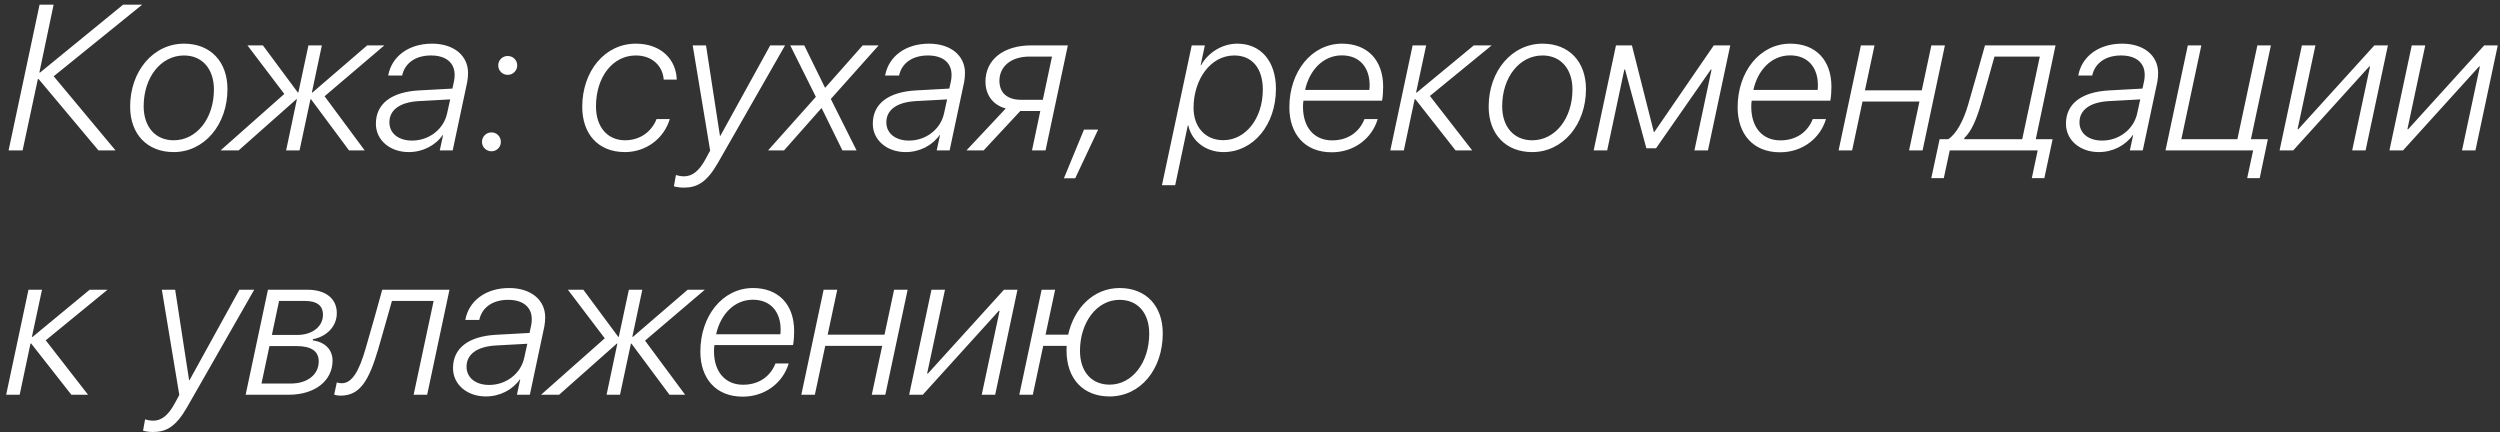 <?xml version="1.0" encoding="UTF-8"?> <svg xmlns="http://www.w3.org/2000/svg" width="133" height="23" viewBox="0 0 133 23" fill="none"><rect x="0" y="0" width="133" height="23" fill="#333333" stroke="none"/><path d="M7.562 0.25L2.857 4.058L6.145 8H5.237L2.057 4.208H2.014L1.203 8H0.457L2.105 0.25H2.852L2.095 3.854H2.138L6.547 0.25H7.562ZM9.238 7.463C10.468 7.463 11.381 6.297 11.381 4.761C11.381 3.666 10.758 2.951 9.791 2.951C8.556 2.951 7.643 4.117 7.643 5.653C7.643 6.749 8.266 7.463 9.238 7.463ZM9.791 2.323C11.199 2.323 12.101 3.279 12.101 4.74C12.101 6.636 10.866 8.091 9.238 8.091C7.831 8.091 6.923 7.135 6.923 5.674C6.923 3.778 8.159 2.323 9.791 2.323ZM20.448 2.414L17.268 5.121L19.4 8H18.568L16.548 5.282H16.516L15.936 8H15.222L15.796 5.277H15.77L12.697 8H11.736L15.125 4.998L13.165 2.414H13.986L15.845 4.922H15.872L16.409 2.414H17.123L16.591 4.922H16.623L19.535 2.414H20.448ZM21.919 7.479C22.816 7.479 23.595 6.888 23.783 6.045L23.95 5.288L22.285 5.379C21.286 5.433 20.716 5.841 20.716 6.507C20.716 7.098 21.205 7.479 21.919 7.479ZM21.742 8.091C20.759 8.091 19.997 7.468 19.997 6.582C19.997 5.508 20.84 4.89 22.29 4.81L24.068 4.713L24.154 4.315C24.181 4.197 24.186 4.084 24.186 3.977C24.186 3.343 23.73 2.951 22.929 2.951C22.081 2.951 21.533 3.375 21.393 4.02H20.652C20.829 3.016 21.726 2.323 22.983 2.323C24.143 2.323 24.9 2.957 24.9 3.88C24.9 4.047 24.884 4.213 24.857 4.358L24.084 8H23.396L23.574 7.178H23.558C23.166 7.737 22.494 8.091 21.742 8.091ZM26.146 8.048C25.867 8.048 25.642 7.828 25.642 7.549C25.642 7.264 25.867 7.044 26.146 7.044C26.426 7.044 26.646 7.264 26.646 7.549C26.646 7.828 26.426 8.048 26.146 8.048ZM27.011 3.982C26.732 3.982 26.506 3.762 26.506 3.478C26.506 3.198 26.732 2.978 27.011 2.978C27.291 2.978 27.516 3.198 27.516 3.478C27.516 3.762 27.291 3.982 27.011 3.982ZM33.827 2.323C35.197 2.323 35.965 3.193 36.002 4.208C36.002 4.224 36.002 4.213 36.002 4.235H35.31C35.256 3.51 34.703 2.951 33.822 2.951C32.597 2.951 31.706 4.095 31.706 5.658C31.706 6.765 32.323 7.463 33.252 7.463C34.042 7.463 34.66 7.017 34.928 6.335H35.632C35.326 7.361 34.38 8.091 33.247 8.091C31.797 8.091 30.975 7.098 30.975 5.685C30.975 3.789 32.173 2.323 33.827 2.323ZM36.373 9.982C36.18 9.982 35.976 9.95 35.852 9.912L35.959 9.311C36.072 9.348 36.228 9.38 36.389 9.38C36.797 9.38 37.179 9.144 37.56 8.419L37.78 8.011L36.851 2.414H37.56L38.301 7.227H38.323L40.976 2.414H41.766L38.205 8.645C37.598 9.708 37.087 9.982 36.373 9.982ZM43.715 5.76H43.694L41.712 8H40.863L43.404 5.153L42.04 2.414H42.786L43.887 4.659H43.909L45.896 2.414H46.745L44.199 5.266L45.568 8H44.816L43.715 5.76ZM48.356 7.479C49.253 7.479 50.032 6.888 50.22 6.045L50.386 5.288L48.721 5.379C47.722 5.433 47.153 5.841 47.153 6.507C47.153 7.098 47.642 7.479 48.356 7.479ZM48.179 8.091C47.196 8.091 46.433 7.468 46.433 6.582C46.433 5.508 47.276 4.89 48.727 4.81L50.504 4.713L50.59 4.315C50.617 4.197 50.623 4.084 50.623 3.977C50.623 3.343 50.166 2.951 49.366 2.951C48.517 2.951 47.969 3.375 47.83 4.02H47.088C47.266 3.016 48.163 2.323 49.419 2.323C50.58 2.323 51.337 2.957 51.337 3.88C51.337 4.047 51.321 4.213 51.294 4.358L50.52 8H49.833L50.01 7.178H49.994C49.602 7.737 48.931 8.091 48.179 8.091ZM54.318 5.309H55.478L55.967 3.01H54.764C53.775 3.01 53.169 3.547 53.169 4.299C53.169 4.933 53.582 5.309 54.318 5.309ZM54.903 8L55.344 5.905H54.291C54.286 5.905 54.28 5.905 54.28 5.905L52.331 8H51.417L53.507 5.771C52.835 5.594 52.427 5.057 52.427 4.342C52.427 3.188 53.362 2.414 54.871 2.414H56.81L55.623 8H54.903ZM57.202 9.482H56.601L57.669 6.894H58.421L57.202 9.482ZM65.076 7.458C66.263 7.458 67.182 6.308 67.182 4.767C67.182 3.633 66.612 2.951 65.662 2.951C64.383 2.951 63.497 4.251 63.497 5.739C63.497 6.754 64.12 7.458 65.076 7.458ZM62.52 9.853H61.816L63.4 2.414H64.099L63.873 3.472H63.895C64.281 2.785 65.028 2.323 65.823 2.323C67.085 2.323 67.88 3.268 67.88 4.724C67.88 6.646 66.671 8.091 65.087 8.091C64.142 8.091 63.39 7.495 63.218 6.673H63.191L62.52 9.853ZM69.432 4.783H72.848C72.864 4.697 72.864 4.627 72.864 4.52C72.864 3.655 72.386 2.946 71.387 2.946C70.394 2.946 69.663 3.73 69.432 4.783ZM70.85 8.102C69.394 8.102 68.594 7.108 68.594 5.707C68.594 3.816 69.77 2.323 71.398 2.323C72.746 2.323 73.584 3.198 73.584 4.611C73.584 4.847 73.568 5.132 73.525 5.357H69.341C69.325 5.481 69.319 5.594 69.319 5.68C69.319 6.786 69.921 7.468 70.866 7.468C71.704 7.468 72.316 7.033 72.59 6.335H73.294C72.988 7.366 72.037 8.102 70.85 8.102ZM79.358 2.414L76.071 5.105L78.321 8H77.435L75.297 5.277H75.26L74.685 8H73.965L75.152 2.414H75.872L75.335 4.922H75.373L78.407 2.414H79.358ZM81.512 7.463C82.742 7.463 83.655 6.297 83.655 4.761C83.655 3.666 83.032 2.951 82.065 2.951C80.83 2.951 79.916 4.117 79.916 5.653C79.916 6.749 80.54 7.463 81.512 7.463ZM82.065 2.323C83.472 2.323 84.374 3.279 84.374 4.74C84.374 6.636 83.139 8.091 81.512 8.091C80.105 8.091 79.197 7.135 79.197 5.674C79.197 3.778 80.432 2.323 82.065 2.323ZM85.502 8H84.783L85.97 2.414H86.818L87.984 7.022H88.011L91.174 2.414H92.05L90.863 8H90.143L91.056 3.698H91.019L88.102 7.887H87.586L86.453 3.698H86.415L85.502 8ZM93.28 4.783H96.696C96.712 4.697 96.712 4.627 96.712 4.52C96.712 3.655 96.234 2.946 95.235 2.946C94.241 2.946 93.511 3.73 93.28 4.783ZM94.698 8.102C93.242 8.102 92.442 7.108 92.442 5.707C92.442 3.816 93.618 2.323 95.246 2.323C96.594 2.323 97.432 3.198 97.432 4.611C97.432 4.847 97.415 5.132 97.373 5.357H93.189C93.172 5.481 93.167 5.594 93.167 5.68C93.167 6.786 93.769 7.468 94.714 7.468C95.552 7.468 96.164 7.033 96.438 6.335H97.142C96.835 7.366 95.885 8.102 94.698 8.102ZM97.813 8L99 2.414H99.725L99.215 4.804H102.239L102.749 2.414H103.469L102.282 8H101.562L102.115 5.4H99.086L98.533 8H97.813ZM107.583 7.404L108.518 3.01H106.106C106.042 3.268 105.456 5.314 105.37 5.594C105.139 6.373 104.876 6.99 104.505 7.339L104.495 7.404H107.583ZM103.41 9.477H102.744L103.189 7.404H103.646C104.06 7.146 104.457 6.432 104.704 5.572C104.795 5.282 105.526 2.688 105.601 2.414H109.355L108.303 7.404H109.2L108.759 9.477H108.093L108.405 8H103.727L103.41 9.477ZM111.832 7.479C112.729 7.479 113.507 6.888 113.695 6.045L113.862 5.288L112.197 5.379C111.198 5.433 110.628 5.841 110.628 6.507C110.628 7.098 111.117 7.479 111.832 7.479ZM111.654 8.091C110.671 8.091 109.909 7.468 109.909 6.582C109.909 5.508 110.752 4.89 112.202 4.81L113.98 4.713L114.066 4.315C114.093 4.197 114.098 4.084 114.098 3.977C114.098 3.343 113.642 2.951 112.841 2.951C111.993 2.951 111.445 3.375 111.305 4.02H110.564C110.741 3.016 111.638 2.323 112.895 2.323C114.055 2.323 114.812 2.957 114.812 3.88C114.812 4.047 114.796 4.213 114.77 4.358L113.996 8H113.309L113.486 7.178H113.47C113.078 7.737 112.406 8.091 111.654 8.091ZM120.216 9.477H119.55L119.867 8H115.205L116.392 2.414H117.111L116.048 7.404H119.029L120.092 2.414H120.812L119.749 7.404H120.651L120.216 9.477ZM121.999 8H121.274L122.461 2.414H123.181L122.23 6.872H122.273L126.317 2.414H127.037L125.85 8H125.136L126.086 3.537H126.043L121.999 8ZM127.843 8H127.118L128.305 2.414H129.024L128.074 6.872H128.117L132.161 2.414H132.881L131.694 8H130.979L131.93 3.537H131.887L127.843 8ZM5.72 15.414L2.433 18.105L4.684 21H3.797L1.66 18.277H1.622L1.047 21H0.328L1.515 15.414H2.234L1.697 17.922H1.735L4.77 15.414H5.72ZM8.132 22.982C7.938 22.982 7.734 22.95 7.611 22.912L7.718 22.311C7.831 22.348 7.987 22.38 8.148 22.38C8.556 22.38 8.938 22.144 9.319 21.419L9.539 21.011L8.61 15.414H9.319L10.06 20.227H10.082L12.735 15.414H13.524L9.963 21.645C9.356 22.708 8.846 22.982 8.132 22.982ZM13.068 21L14.255 15.414H16.355C17.343 15.414 17.918 15.898 17.918 16.655C17.918 17.369 17.381 17.901 16.65 18.046L16.64 18.11C17.263 18.191 17.692 18.578 17.692 19.185C17.692 20.248 16.763 21 15.361 21H13.068ZM15.759 18.411H14.335L13.911 20.404H15.469C16.377 20.404 16.956 19.91 16.956 19.233C16.956 18.674 16.559 18.411 15.759 18.411ZM16.231 16.01H14.846L14.464 17.82H15.807C16.623 17.82 17.182 17.369 17.182 16.746C17.182 16.257 16.86 16.01 16.231 16.01ZM20.115 18.594C19.615 20.286 19.132 21.048 18.117 21.048C17.972 21.048 17.837 21.016 17.778 20.995L17.918 20.345C17.966 20.361 18.068 20.388 18.186 20.388C18.729 20.388 19.105 19.738 19.443 18.567C19.567 18.164 20.249 15.747 20.335 15.414H23.912L22.725 21H22.005L23.069 16.01H20.851C20.759 16.332 20.222 18.245 20.115 18.594ZM26.023 20.479C26.92 20.479 27.699 19.888 27.887 19.045L28.053 18.288L26.388 18.379C25.389 18.433 24.82 18.841 24.82 19.507C24.82 20.098 25.309 20.479 26.023 20.479ZM25.846 21.091C24.863 21.091 24.1 20.468 24.1 19.582C24.1 18.508 24.943 17.89 26.394 17.81L28.171 17.713L28.257 17.315C28.284 17.197 28.29 17.084 28.29 16.977C28.29 16.343 27.833 15.951 27.033 15.951C26.184 15.951 25.636 16.375 25.497 17.02H24.755C24.933 16.016 25.83 15.323 27.086 15.323C28.247 15.323 29.004 15.957 29.004 16.88C29.004 17.047 28.988 17.213 28.961 17.358L28.188 21H27.5L27.677 20.178H27.661C27.269 20.737 26.598 21.091 25.846 21.091ZM37.496 15.414L34.316 18.121L36.448 21H35.616L33.596 18.282H33.564L32.984 21H32.27L32.844 18.277H32.817L29.745 21H28.784L32.173 17.998L30.212 15.414H31.034L32.893 17.922H32.919L33.456 15.414H34.171L33.639 17.922H33.671L36.583 15.414H37.496ZM38.097 17.783H41.513C41.529 17.697 41.529 17.627 41.529 17.52C41.529 16.655 41.051 15.946 40.052 15.946C39.059 15.946 38.328 16.73 38.097 17.783ZM39.515 21.102C38.06 21.102 37.259 20.108 37.259 18.706C37.259 16.816 38.435 15.323 40.063 15.323C41.411 15.323 42.249 16.198 42.249 17.611C42.249 17.847 42.233 18.132 42.19 18.357H38.006C37.99 18.481 37.984 18.594 37.984 18.68C37.984 19.786 38.586 20.468 39.531 20.468C40.369 20.468 40.981 20.033 41.255 19.335H41.959C41.653 20.366 40.702 21.102 39.515 21.102ZM42.63 21L43.817 15.414H44.542L44.032 17.804H47.056L47.566 15.414H48.286L47.099 21H46.379L46.933 18.4H43.903L43.35 21H42.63ZM49.092 21H48.367L49.554 15.414H50.273L49.323 19.872H49.366L53.41 15.414H54.13L52.943 21H52.228L53.179 16.537H53.136L49.092 21ZM59.028 21.091C57.621 21.091 56.74 20.146 56.74 18.648C56.74 18.588 56.74 18.454 56.746 18.4H55.499L54.946 21H54.227L55.414 15.414H56.133L55.623 17.804H56.826C57.148 16.37 58.185 15.323 59.565 15.323C60.967 15.323 61.859 16.273 61.859 17.734C61.859 19.652 60.672 21.091 59.028 21.091ZM59.034 20.463C60.242 20.463 61.139 19.276 61.139 17.75C61.139 16.655 60.532 15.951 59.56 15.951C58.352 15.951 57.455 17.149 57.455 18.664C57.455 19.765 58.062 20.463 59.034 20.463Z" fill="white"></path></svg> 
